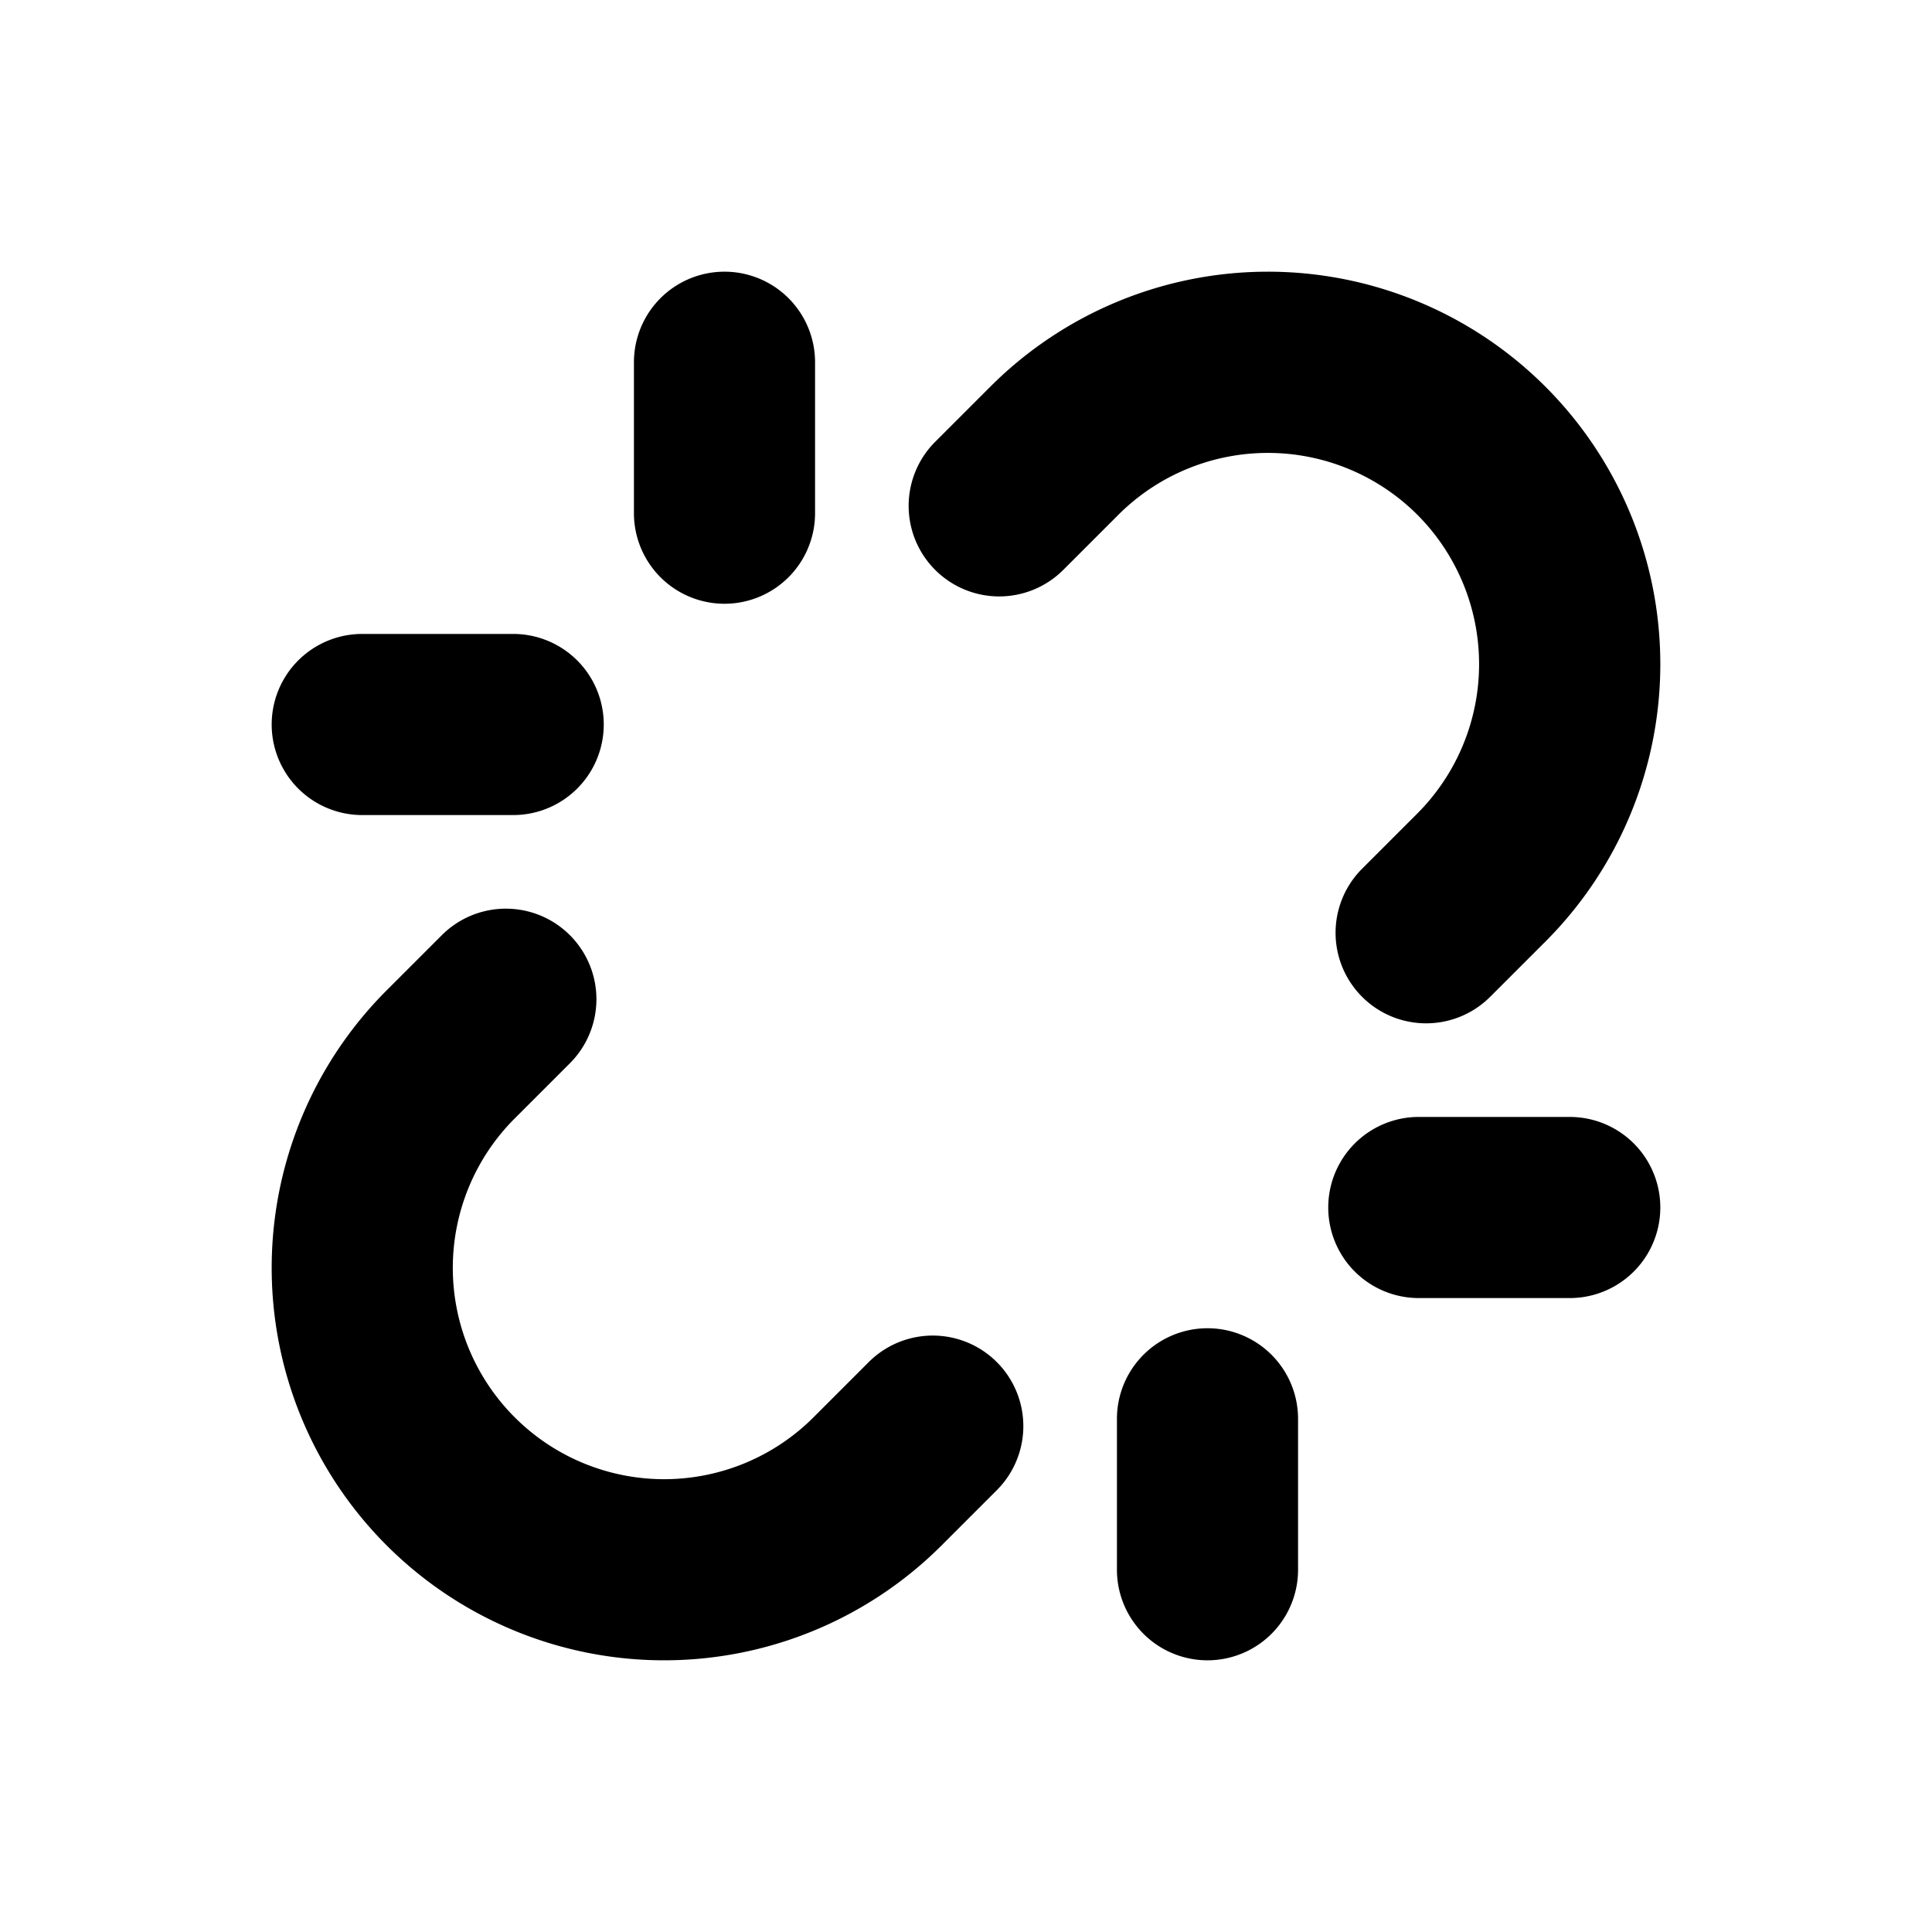 <?xml version="1.0" encoding="utf-8"?><!-- Скачано с сайта svg4.ru / Downloaded from svg4.ru -->
<svg fill="#000000" width="800px" height="800px" viewBox="0 0 256 256" id="Flat" xmlns="http://www.w3.org/2000/svg">
  <path d="M84,68V48a12,12,0,1,1,24,0V68a12,12,0,0,1-24,0Zm76,108a12.001,12.001,0,0,0-12,12v20a12,12,0,0,0,24,0V188A12.001,12.001,0,0,0,160,176Zm-112-68h20a12,12,0,0,0,0-24h-20a12,12,0,1,0,0,24Zm160,40h-20a12,12,0,0,0,0,24h20a12,12,0,0,0,0-24Zm-92.887,32.485-7.313,7.313a28,28,0,0,1-39.6-39.597l7.314-7.314A11.999,11.999,0,1,0,58.545,123.917L51.23,131.23a52,52,0,0,0,73.54,73.539l7.313-7.313a12,12,0,0,0-16.971-16.971ZM187.799,68.201a28.033,28.033,0,0,1,.001,39.597l-7.314,7.314A11.999,11.999,0,1,0,197.455,132.083l7.315-7.313a52,52,0,1,0-73.54-73.539L123.916,58.544a12,12,0,0,0,16.971,16.971l7.313-7.313A28.033,28.033,0,0,1,187.799,68.201Z"/>
</svg>